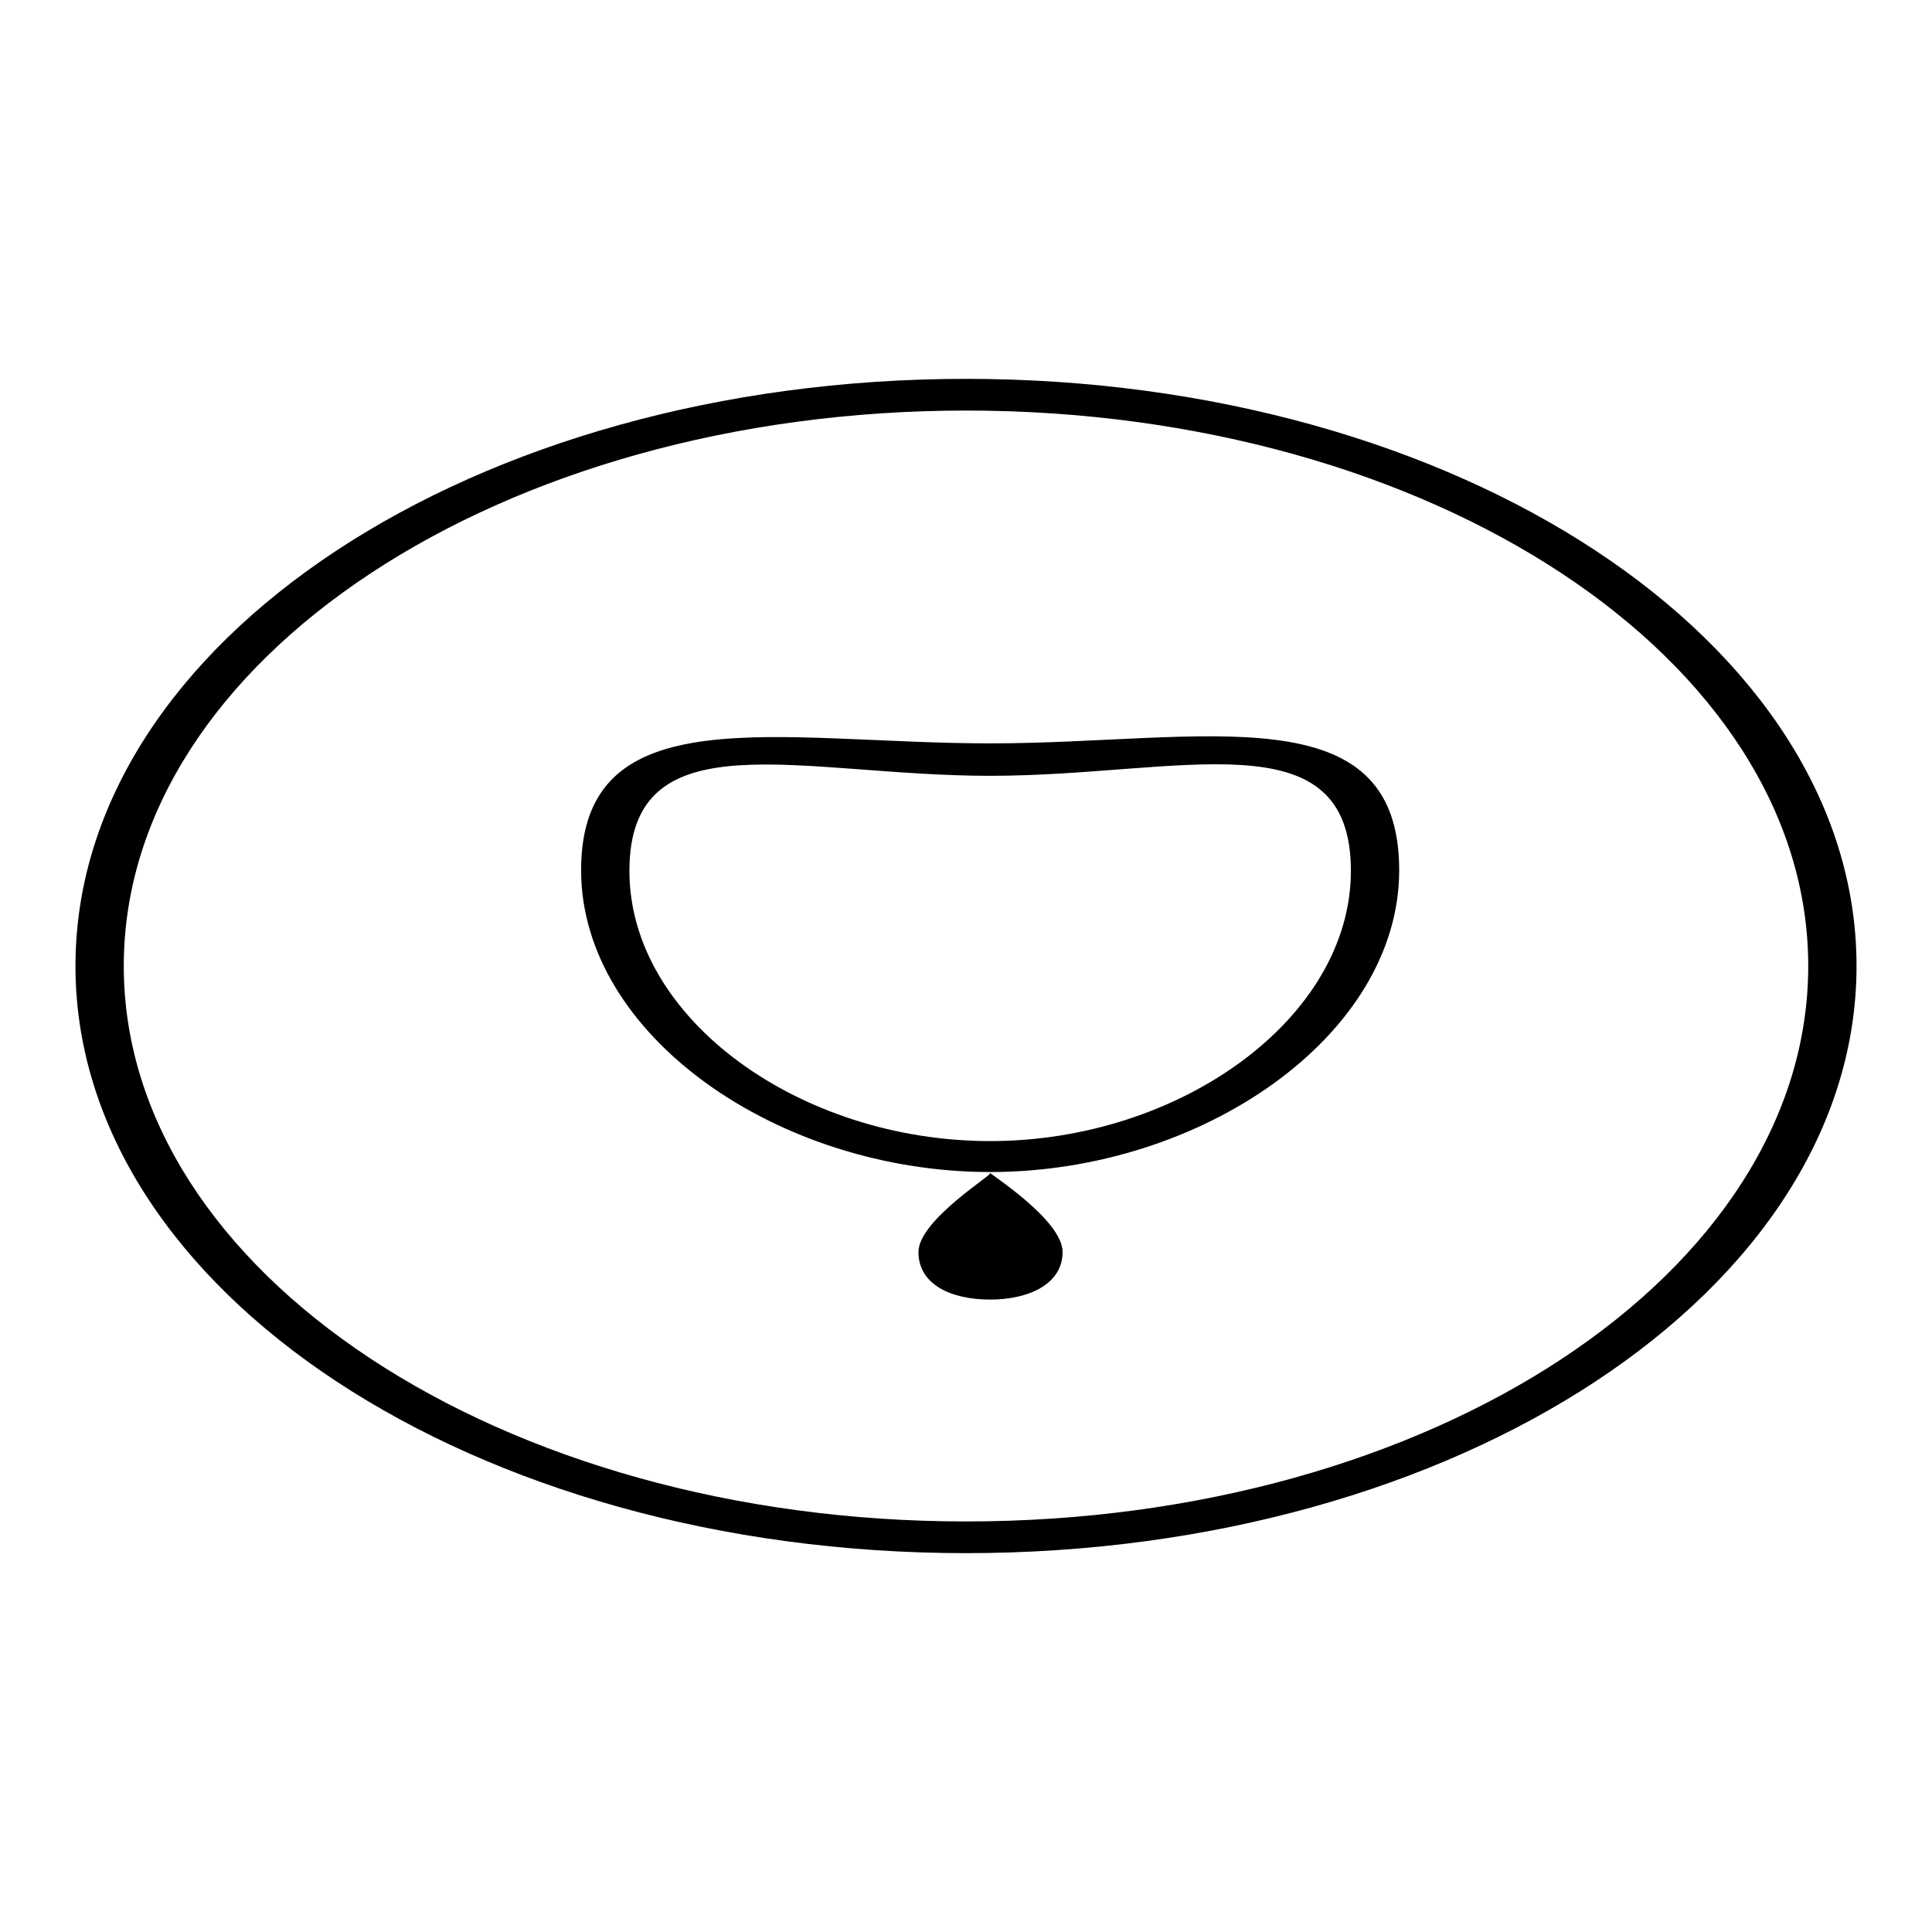 <?xml version="1.0" encoding="utf-8"?>
<!-- Svg Vector Icons : http://www.onlinewebfonts.com/icon -->
<!DOCTYPE svg PUBLIC "-//W3C//DTD SVG 1.1//EN" "http://www.w3.org/Graphics/SVG/1.1/DTD/svg11.dtd">
<svg version="1.1" xmlns="http://www.w3.org/2000/svg" xmlns:xlink="http://www.w3.org/1999/xlink" x="0px" y="0px" viewBox="0 0 256 256" enable-background="new 0 0 256 256" xml:space="preserve">
<g><g><path fill="#000000" d="M131.2,98.5c-28.1,0-54.2-6.5-54.2,16.8c0,21.9,26.1,40,54.2,40c28.1,0,54.2-18.1,54.2-40C185.4,91.6,159.3,98.5,131.2,98.5z M131.2,151.2c-25.2,0-47.8-16.2-47.8-35.8c0-20.5,22.7-12.6,47.8-12.6c25.2,0,47.8-8,47.8,12.6C179,134.9,156.4,151.2,131.2,151.2z M121.7,165.9c0,4.3,4.3,6.3,9.5,6.3s9.6-2.1,9.6-6.3c0-4.3-9.9-10.5-9.6-10.5C132,155.4,121.7,161.6,121.7,165.9z M128,50.2C62.8,50.2,10,85,10,128c0,43,52.8,77.8,118,77.8c65.2,0,118-34.8,118-77.8C246,85,193.2,50.2,128,50.2z M128,201.6c-61.6,0-111.6-33-111.6-73.6c0-40.6,50-73.6,111.6-73.6c61.7,0,111.6,33,111.6,73.6C239.6,168.7,189.7,201.6,128,201.6z"/></g></g>
</svg>